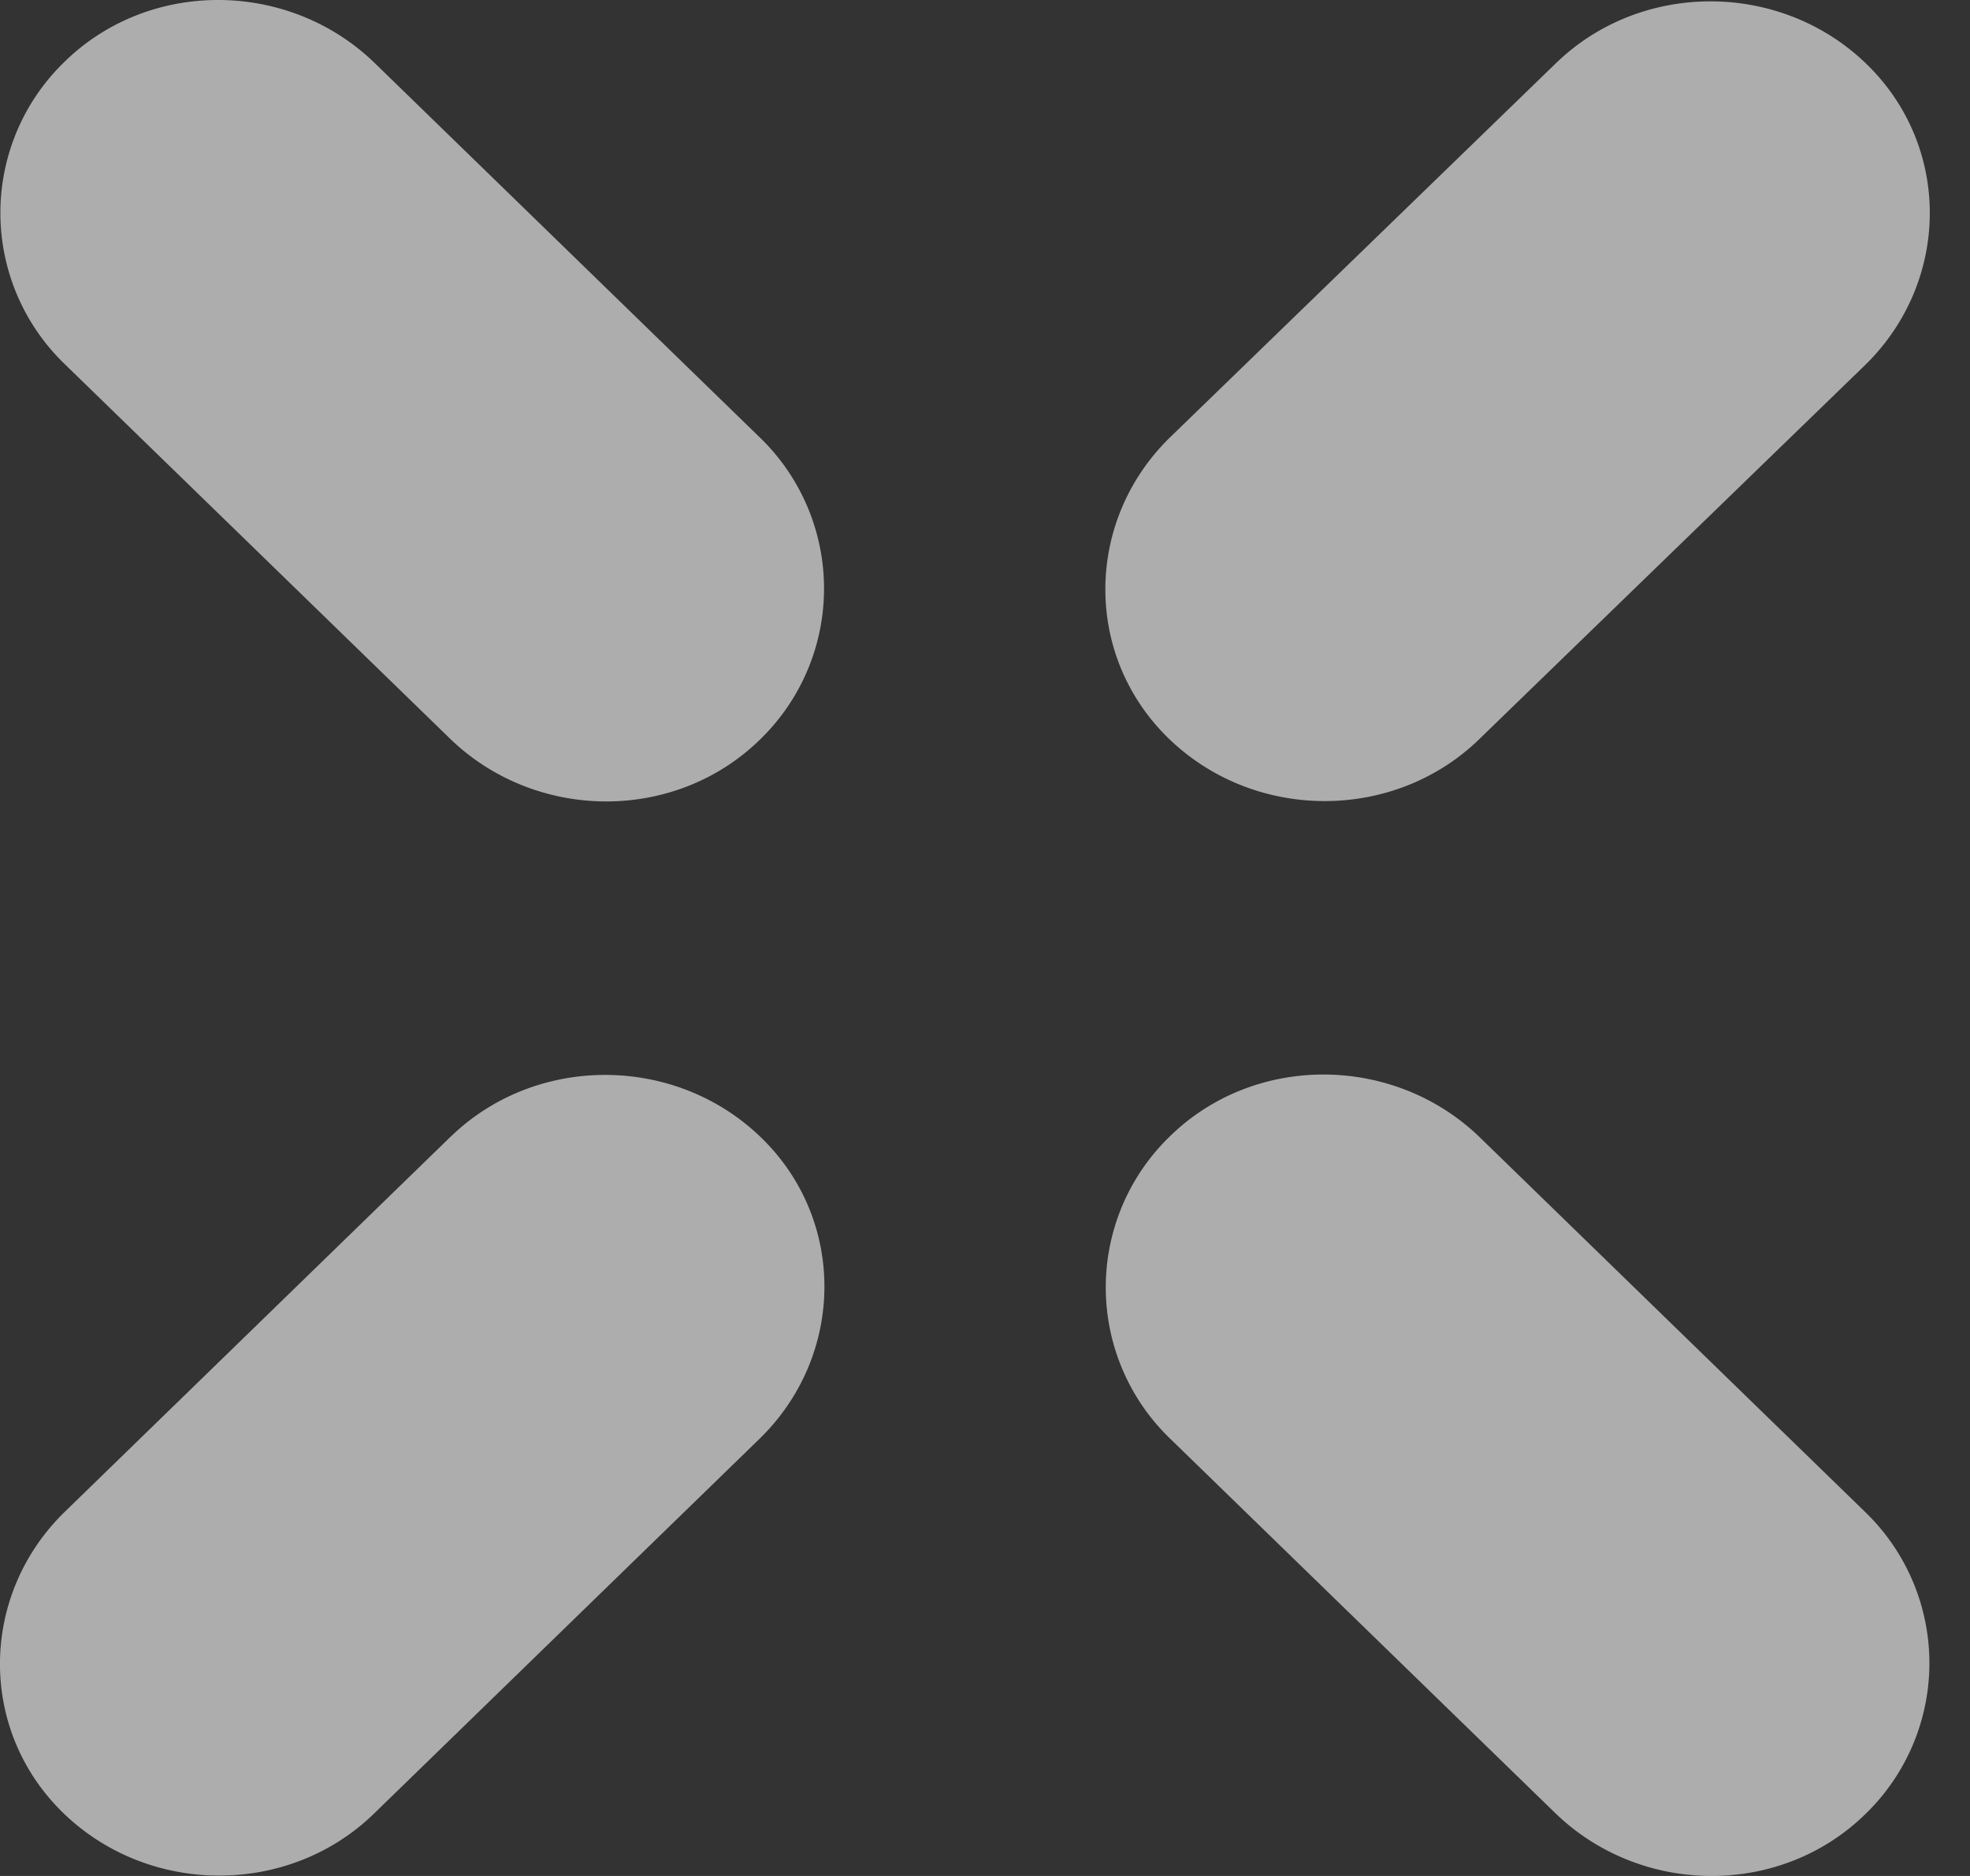 <svg xmlns="http://www.w3.org/2000/svg" width="42" height="40" fill="none"><rect width="100%" height="100%" fill="#333333" stroke="none"/><g fill="#fff" opacity=".6"><path d="M9.606 15.761 1.366 7.75a4.477 4.477 0 0 1 0-6.423c1.808-1.78 4.773-1.759 6.605 0l8.24 8.012a4.477 4.477 0 0 1 0 6.422c-1.81 1.78-4.774 1.76-6.605 0ZM31.537 24.239l8.24 8.012a4.477 4.477 0 0 1 0 6.422c-1.81 1.78-4.774 1.759-6.605 0l-8.24-8.012a4.477 4.477 0 0 1 0-6.422c1.809-1.78 4.774-1.76 6.605 0ZM9.606 24.24c1.81-1.76 4.774-1.76 6.605 0 1.831 1.758 1.81 4.64 0 6.421l-8.24 8.012c-1.81 1.759-4.775 1.759-6.606 0-1.831-1.76-1.81-4.642 0-6.422l8.24-8.012ZM33.172 1.349c1.81-1.76 4.774-1.76 6.605 0 1.832 1.759 1.81 4.641 0 6.422l-8.24 7.99c-1.81 1.76-4.774 1.76-6.606 0-1.83-1.76-1.81-4.642 0-6.422l8.24-7.99Z"/></g></svg>